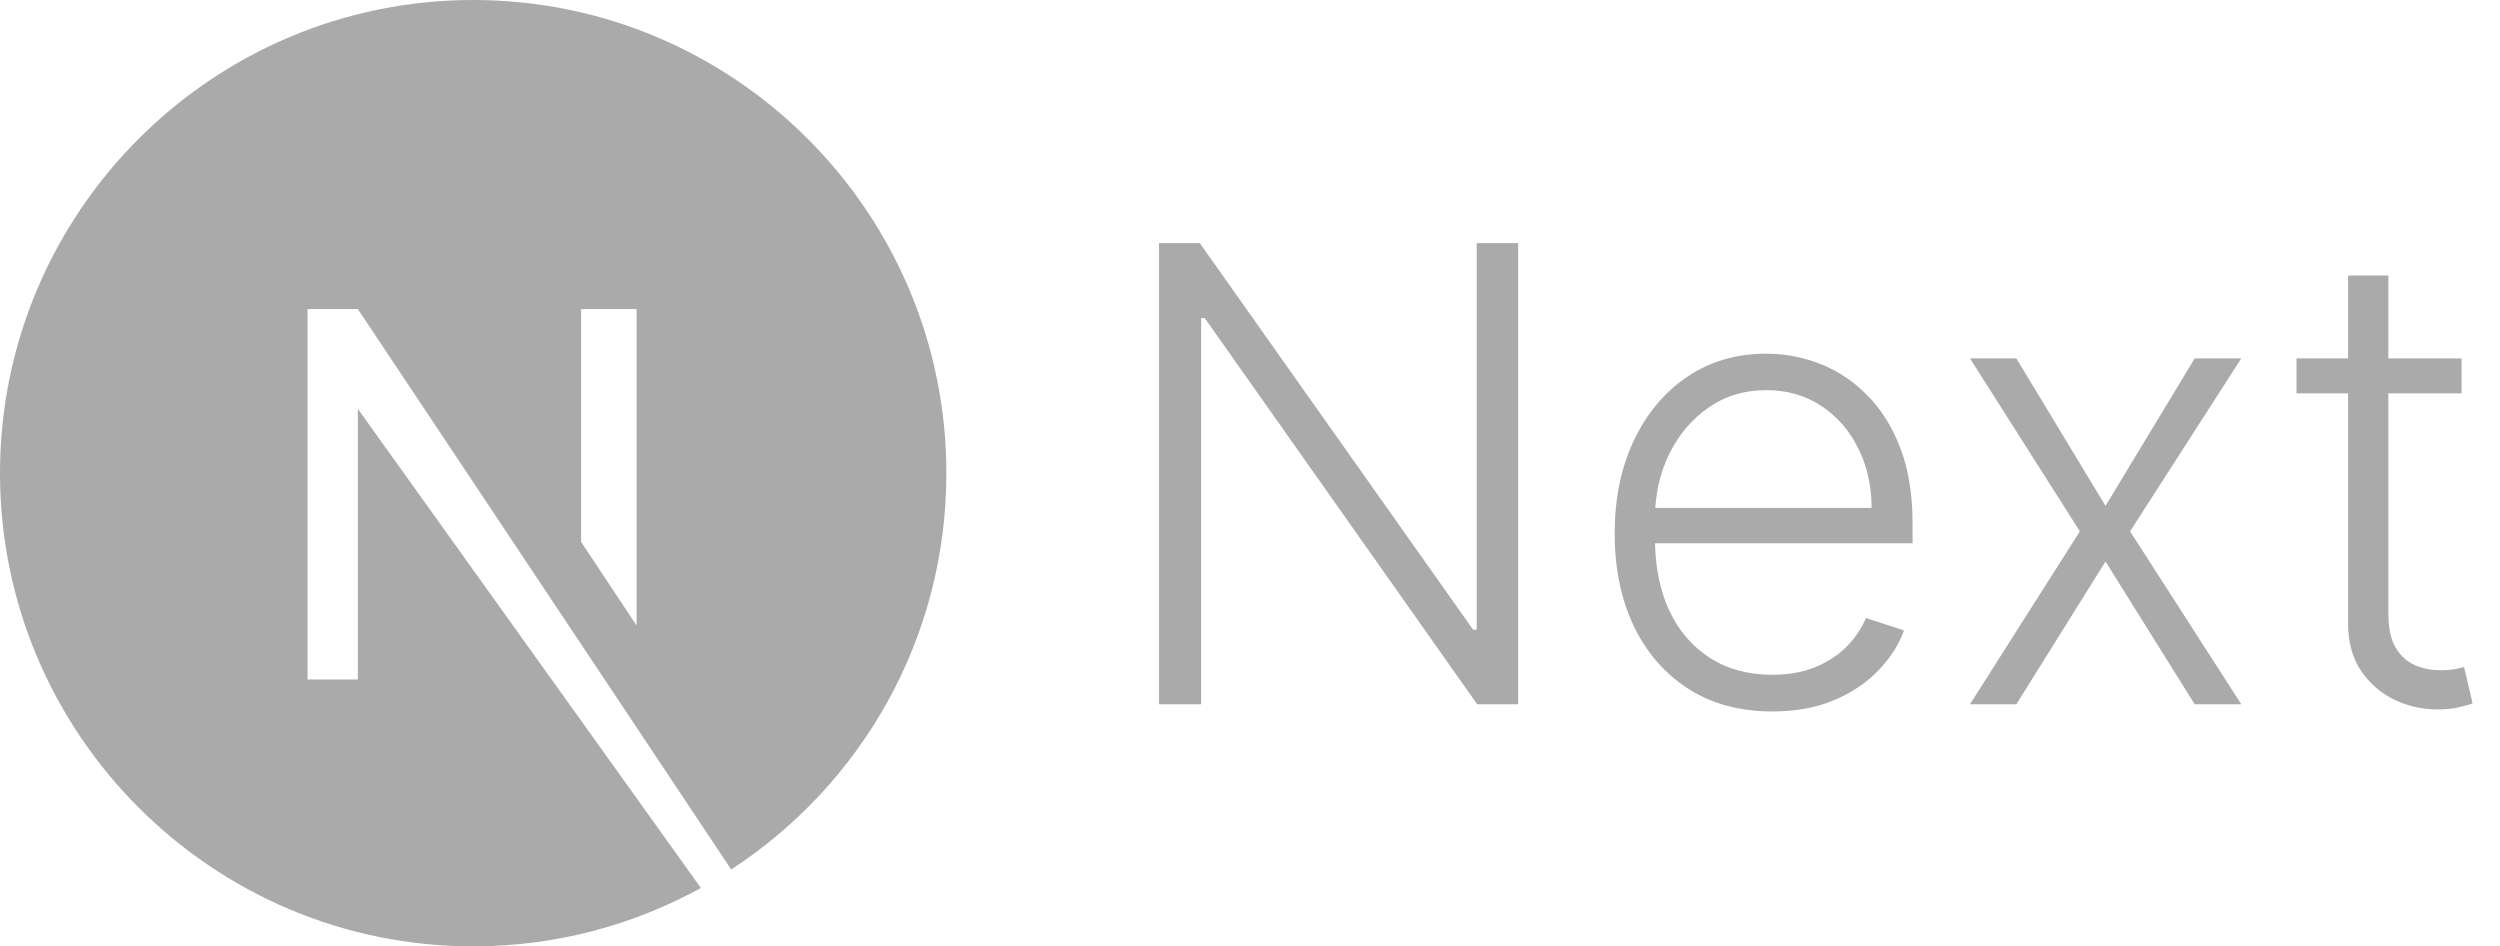 <svg width="1585" height="600" viewBox="0 0 1585 600" fill="none" xmlns="http://www.w3.org/2000/svg">
<g clip-path="url(#clip0_871_362)">
<path d="M300 0C134.531 0 0 134.531 0 300C0 465.469 134.531 600 300 600C352.5 600 401.719 586.406 444.375 562.969L226.875 259.219V430.781H195V195.937H226.875L463.594 551.25C545.625 497.812 600 405.469 600 300C600 134.531 465.469 0 300 0ZM403.594 396.562L368.437 343.594V195.937H403.594V396.562Z" fill="#AAAAAA"/>
</g>
<path d="M962.525 154.136V446.5H936.543L763.809 201.674H761.525V446.5H734.83V154.136H760.668L933.974 399.248H936.258V154.136H962.525ZM1123.62 451.068C1103.16 451.068 1085.46 446.31 1070.52 436.793C1055.58 427.18 1044.01 413.904 1035.83 396.964C1027.74 379.928 1023.7 360.323 1023.7 338.148C1023.7 316.069 1027.74 296.464 1035.83 279.333C1044.01 262.107 1055.29 248.641 1069.66 238.933C1084.13 229.131 1100.83 224.229 1119.77 224.229C1131.67 224.229 1143.13 226.418 1154.17 230.796C1165.21 235.079 1175.11 241.693 1183.87 250.639C1192.72 259.49 1199.71 270.673 1204.85 284.187C1209.99 297.606 1212.56 313.499 1212.56 331.867V344.43H1041.25V322.017H1186.58C1186.58 307.932 1183.72 295.274 1178.01 284.044C1172.4 272.719 1164.55 263.773 1154.46 257.206C1144.47 250.639 1132.9 247.356 1119.77 247.356C1105.88 247.356 1093.65 251.067 1083.08 258.491C1072.52 265.914 1064.24 275.717 1058.24 287.898C1052.34 300.08 1049.34 313.404 1049.25 327.87V341.289C1049.25 358.705 1052.25 373.933 1058.24 386.971C1064.33 399.914 1072.95 409.955 1084.08 417.092C1095.22 424.23 1108.4 427.799 1123.62 427.799C1134 427.799 1143.09 426.181 1150.89 422.945C1158.79 419.71 1165.4 415.379 1170.73 409.955C1176.16 404.435 1180.25 398.391 1183.01 391.825L1207.14 399.676C1203.81 408.908 1198.33 417.425 1190.72 425.229C1183.2 433.033 1173.78 439.315 1162.45 444.073C1151.22 448.737 1138.28 451.068 1123.62 451.068ZM1278.37 227.227L1334.9 320.732L1391.43 227.227H1420.98L1350.46 336.864L1420.98 446.5H1391.43L1334.9 355.993L1278.37 446.5H1248.96L1318.63 336.864L1248.96 227.227H1278.37ZM1560.64 227.227V249.354H1456V227.227H1560.64ZM1488.69 174.693H1514.24V389.255C1514.24 398.391 1515.81 405.577 1518.95 410.811C1522.09 415.95 1526.18 419.614 1531.23 421.803C1536.27 423.897 1541.65 424.944 1547.36 424.944C1550.69 424.944 1553.55 424.754 1555.92 424.373C1558.3 423.897 1560.4 423.421 1562.21 422.945L1567.63 445.929C1565.16 446.881 1562.11 447.737 1558.49 448.499C1554.88 449.355 1550.4 449.783 1545.08 449.783C1535.75 449.783 1526.75 447.737 1518.09 443.645C1509.53 439.553 1502.49 433.462 1496.97 425.372C1491.45 417.283 1488.69 407.242 1488.69 395.251V174.693Z" fill="#AAAAAA"/>
<defs>
<clipPath id="clip0_871_362">
<rect width="600" height="600" fill="white"/>
</clipPath>
</defs>
</svg>
